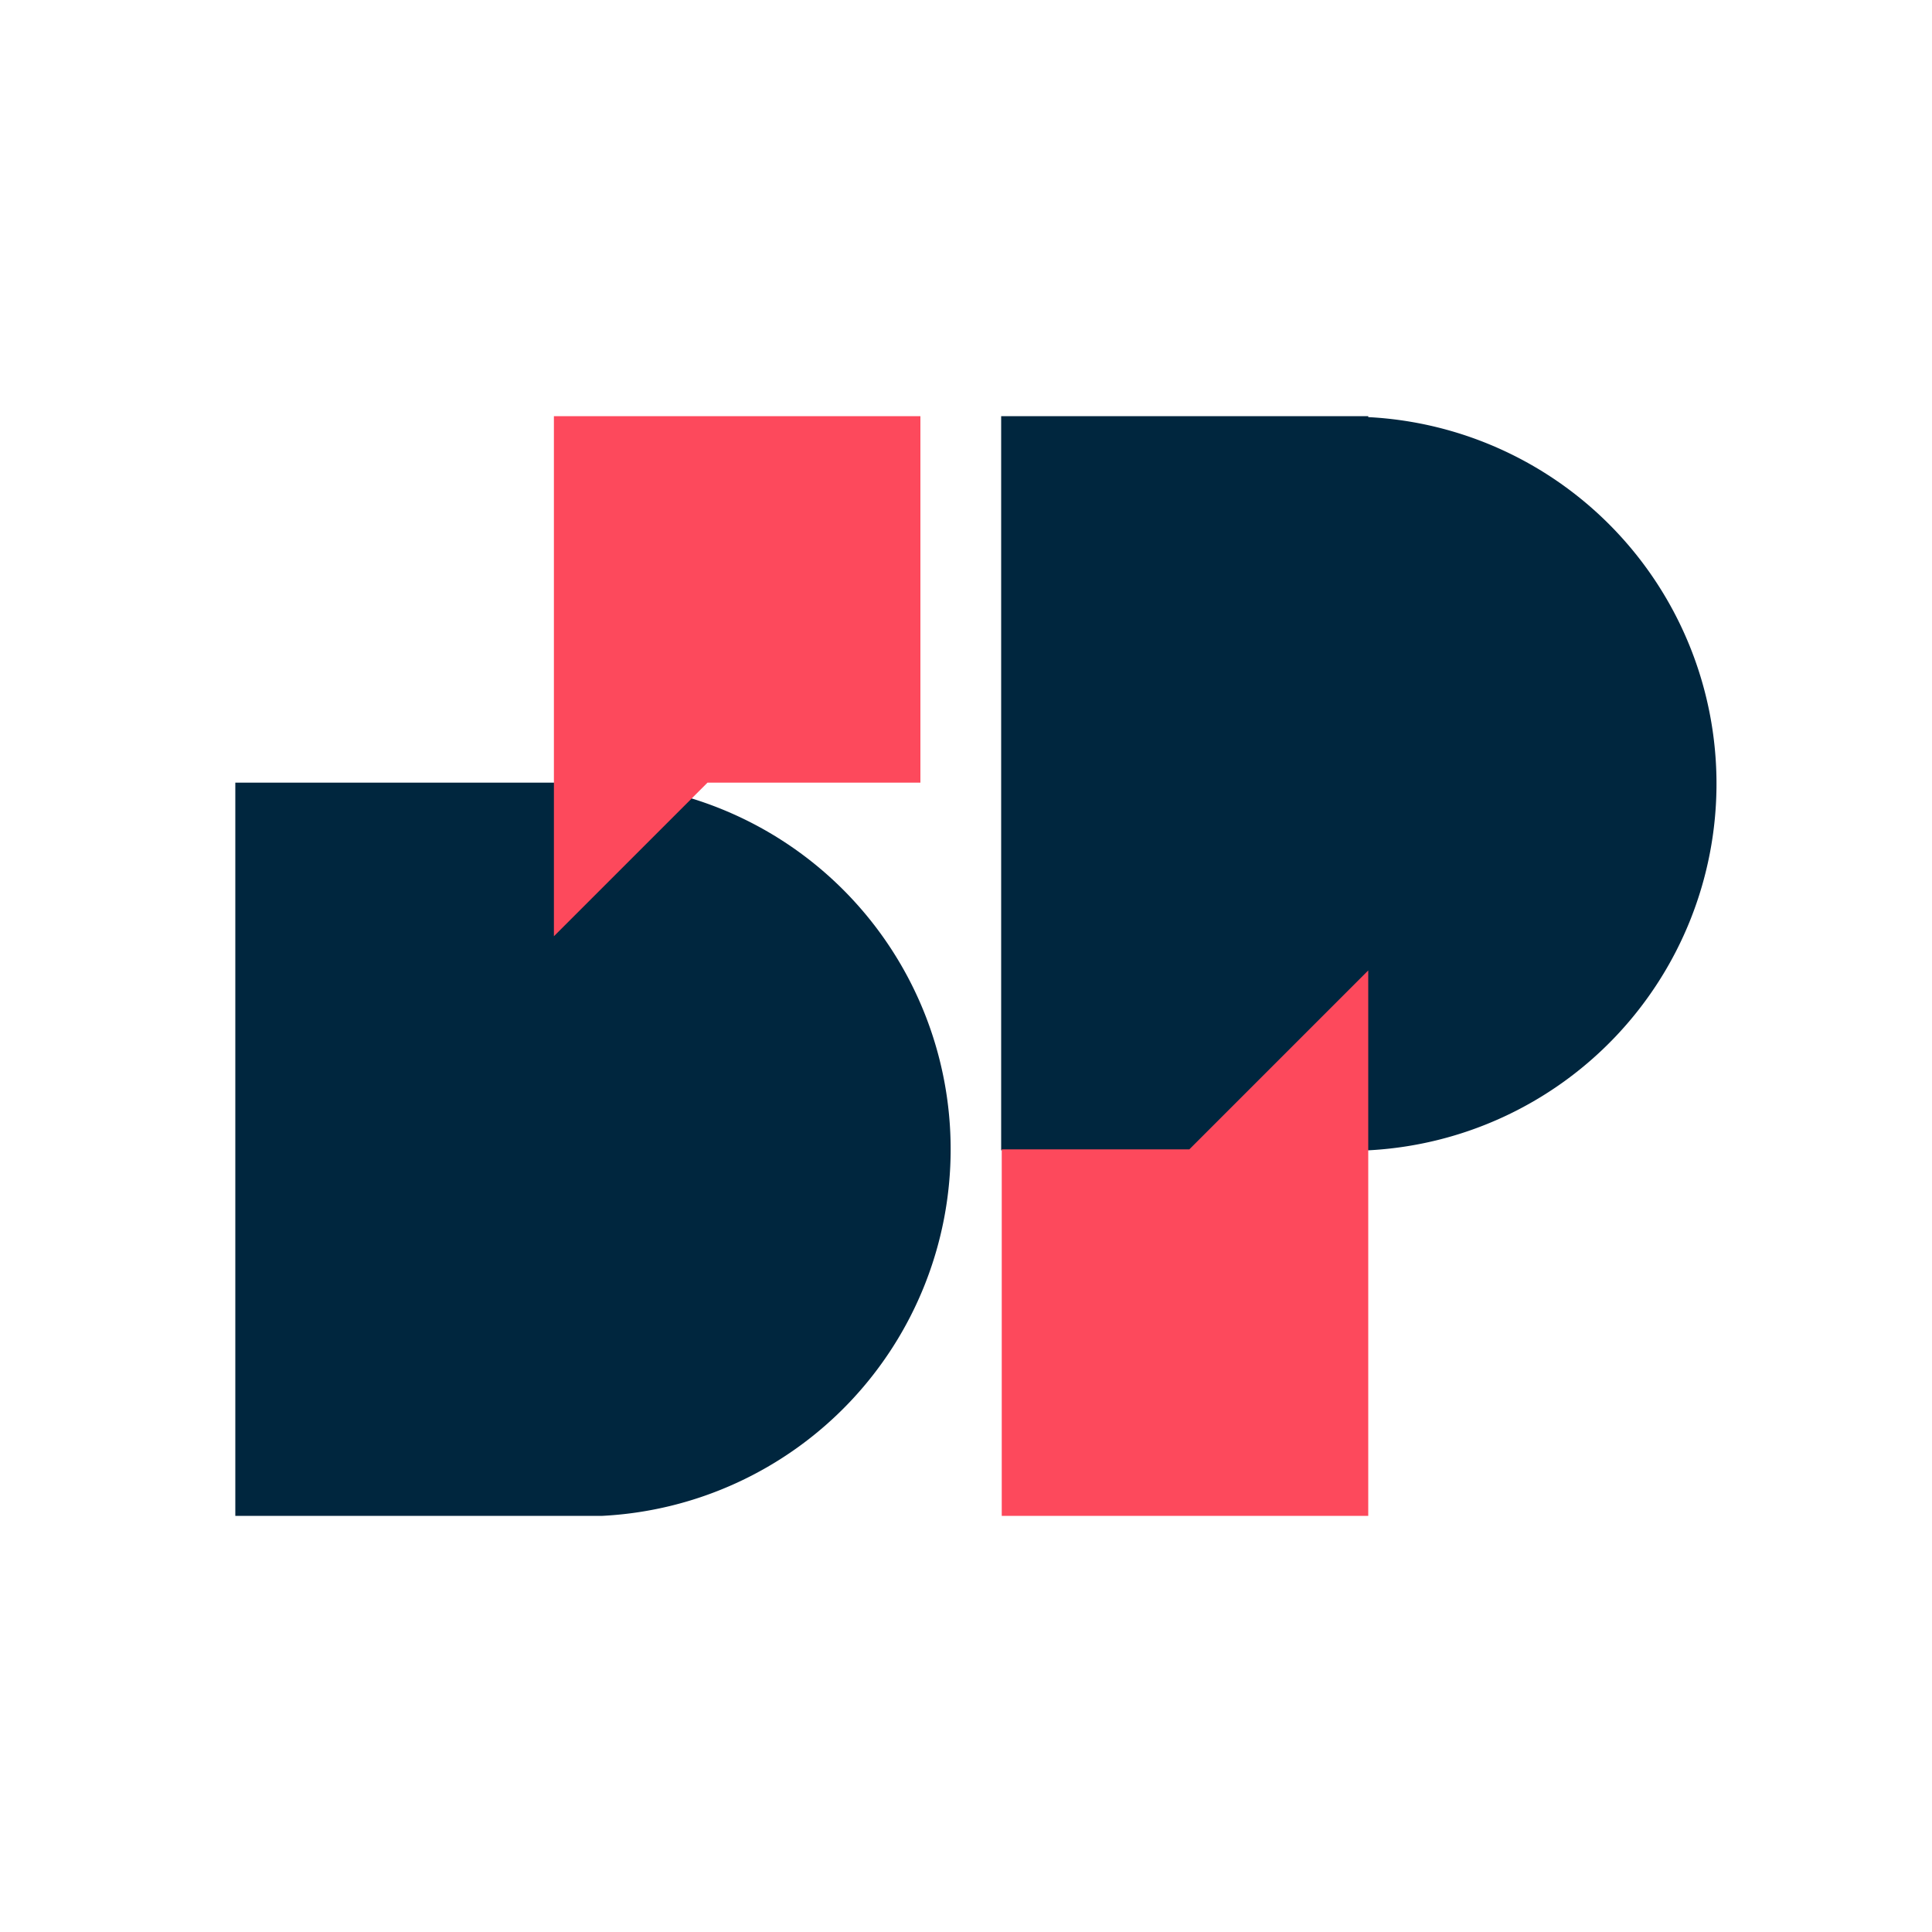 <?xml version="1.0" encoding="UTF-8"?> <svg xmlns="http://www.w3.org/2000/svg" id="Layer_1" data-name="Layer 1" viewBox="0 0 100 100"> <defs> <style>.cls-1{fill:#00263e;}.cls-2{fill:#fd495c;}</style> </defs> <title>BR-logo</title> <path class="cls-1" d="M31.18,40.51h-19V78.46h19a19,19,0,0,0,0-37.95Z"></path> <path class="cls-1" d="M70.82,21.54h-19v38h19a19,19,0,0,0,0-37.95Z"></path> <polygon class="cls-2" points="61.56 59.49 51.85 59.49 51.85 78.46 70.82 78.46 70.82 50.23 61.56 59.49"></polygon> <polygon class="cls-2" points="47.64 21.54 28.67 21.54 28.67 48.46 36.62 40.51 47.64 40.51 47.64 21.54"></polygon> </svg> 